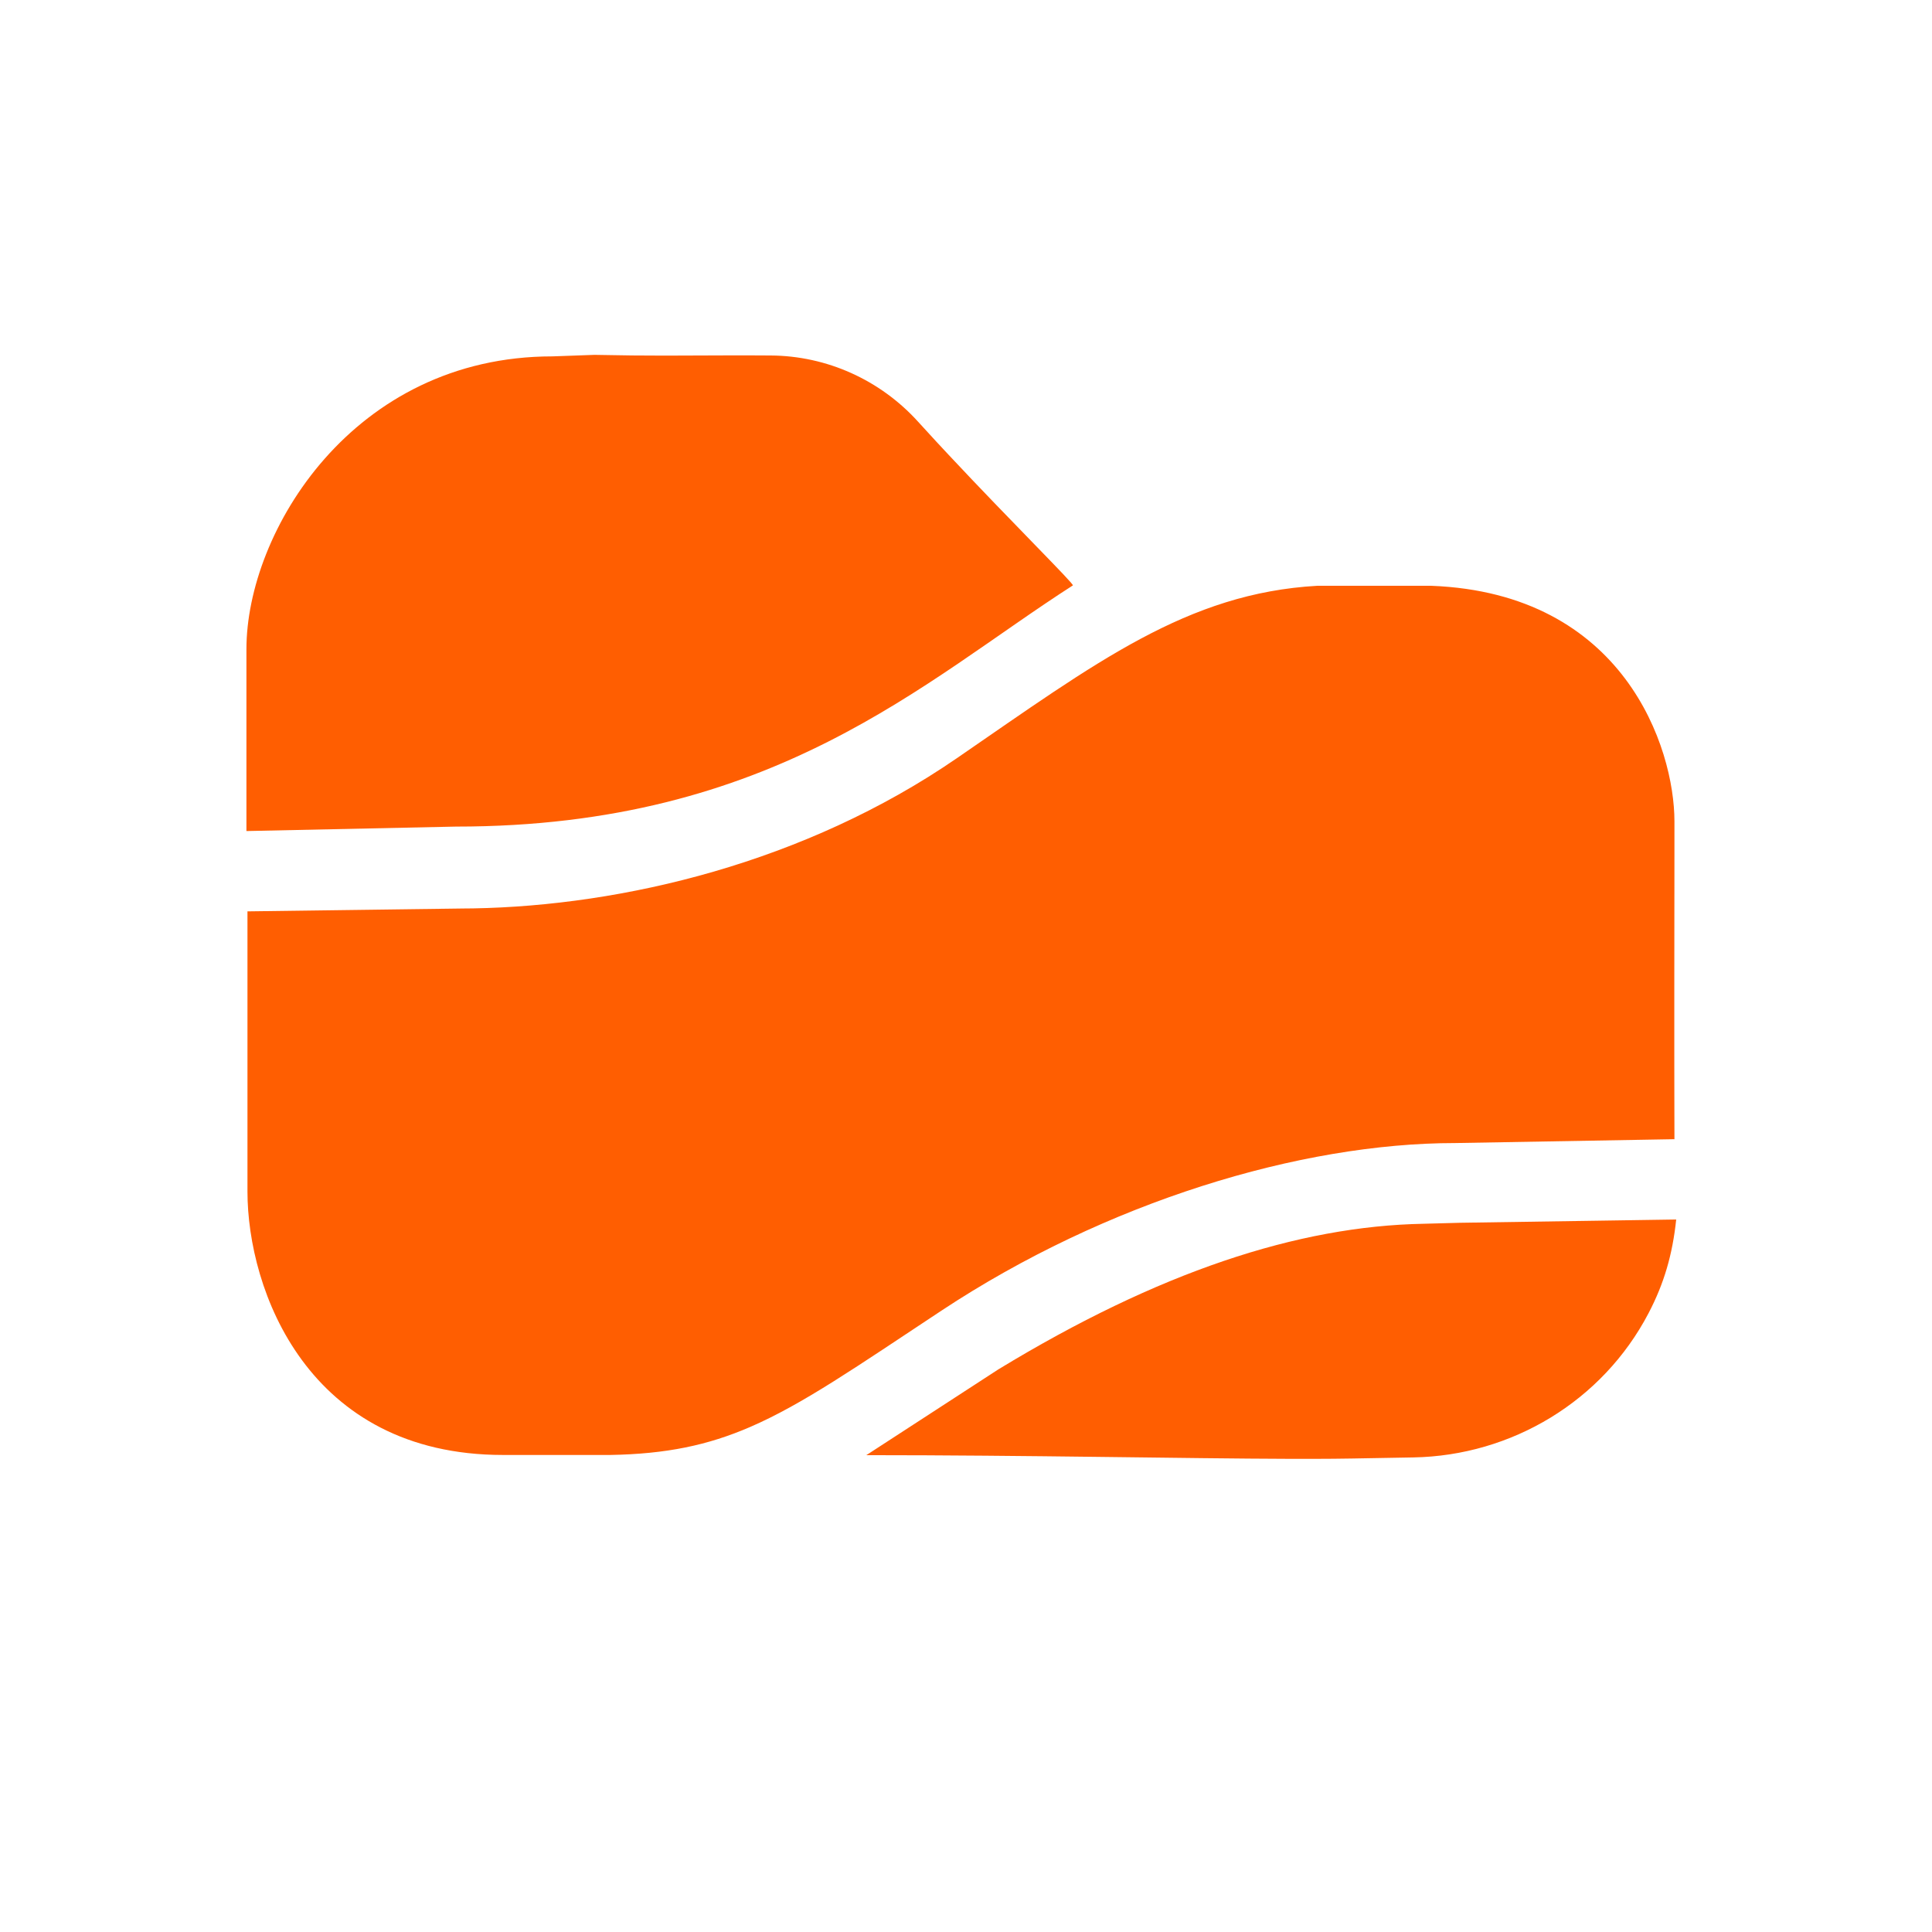 <svg width="196" height="196" viewBox="0 0 196 196" fill="none" xmlns="http://www.w3.org/2000/svg">
<g clip-path="url(#clip0_1_72)">
<path fill-rule="evenodd" clip-rule="evenodd" d="M170.049 123.718C169.674 127.271 168.826 130.198 167.243 133.224C162.582 142.136 153.367 147.68 143.371 147.855L137.162 147.965C135.98 147.986 134.652 147.997 133.195 148L130.916 147.999C120.244 147.968 104.105 147.625 87.888 147.625C87.982 147.562 101.197 138.973 101.294 138.915C117.522 129.05 131.641 124.386 144.423 124.15C144.446 124.15 148.106 124.052 148.127 124.05L170.049 123.718ZM145.194 59.428C164.799 60.174 169.871 75.904 169.871 83.326L169.87 86.504C169.869 86.891 169.869 87.288 169.869 87.695L169.867 90.249C169.866 90.691 169.866 91.142 169.865 91.599L169.862 94.424C169.862 94.907 169.861 95.395 169.861 95.888L169.858 98.893C169.858 99.4 169.858 99.911 169.857 100.424V106.62C169.857 107.136 169.858 107.65 169.858 108.161L169.862 111.2C169.864 112.699 169.867 114.164 169.871 115.57L147.639 115.962C131.917 115.962 112.201 121.932 95.511 132.962C86.899 138.655 81.428 142.464 76.094 144.769C71.8 146.626 67.596 147.504 61.91 147.605H51.03C31.207 147.605 25.105 130.86 25.105 120.873V92.457L47.044 92.165L47.995 92.156C63.212 91.887 81.66 87.514 97.062 76.926C111.215 67.196 120.441 60.179 133.631 59.428H145.194ZM60.307 36C65.958 36.12 69.143 36.066 73.659 36.055L76.558 36.056L78.184 36.064C83.876 36.099 89.29 38.538 93.13 42.773C93.74 43.446 94.363 44.125 94.991 44.804L96.253 46.159C102.579 52.92 109.017 59.277 108.842 59.39C93.753 69.06 78.539 83.857 46.257 83.857C46.257 83.857 25.009 84.309 25 84.309V65.861C25 53.952 35.807 36.154 56.047 36.154L60.307 36Z" fill="#FF5E01"/>
</g>
<defs>
<clipPath id="clip0_1_72">
<rect width="196" height="196" fill="white"/>
</clipPath>
</defs>
</svg>
